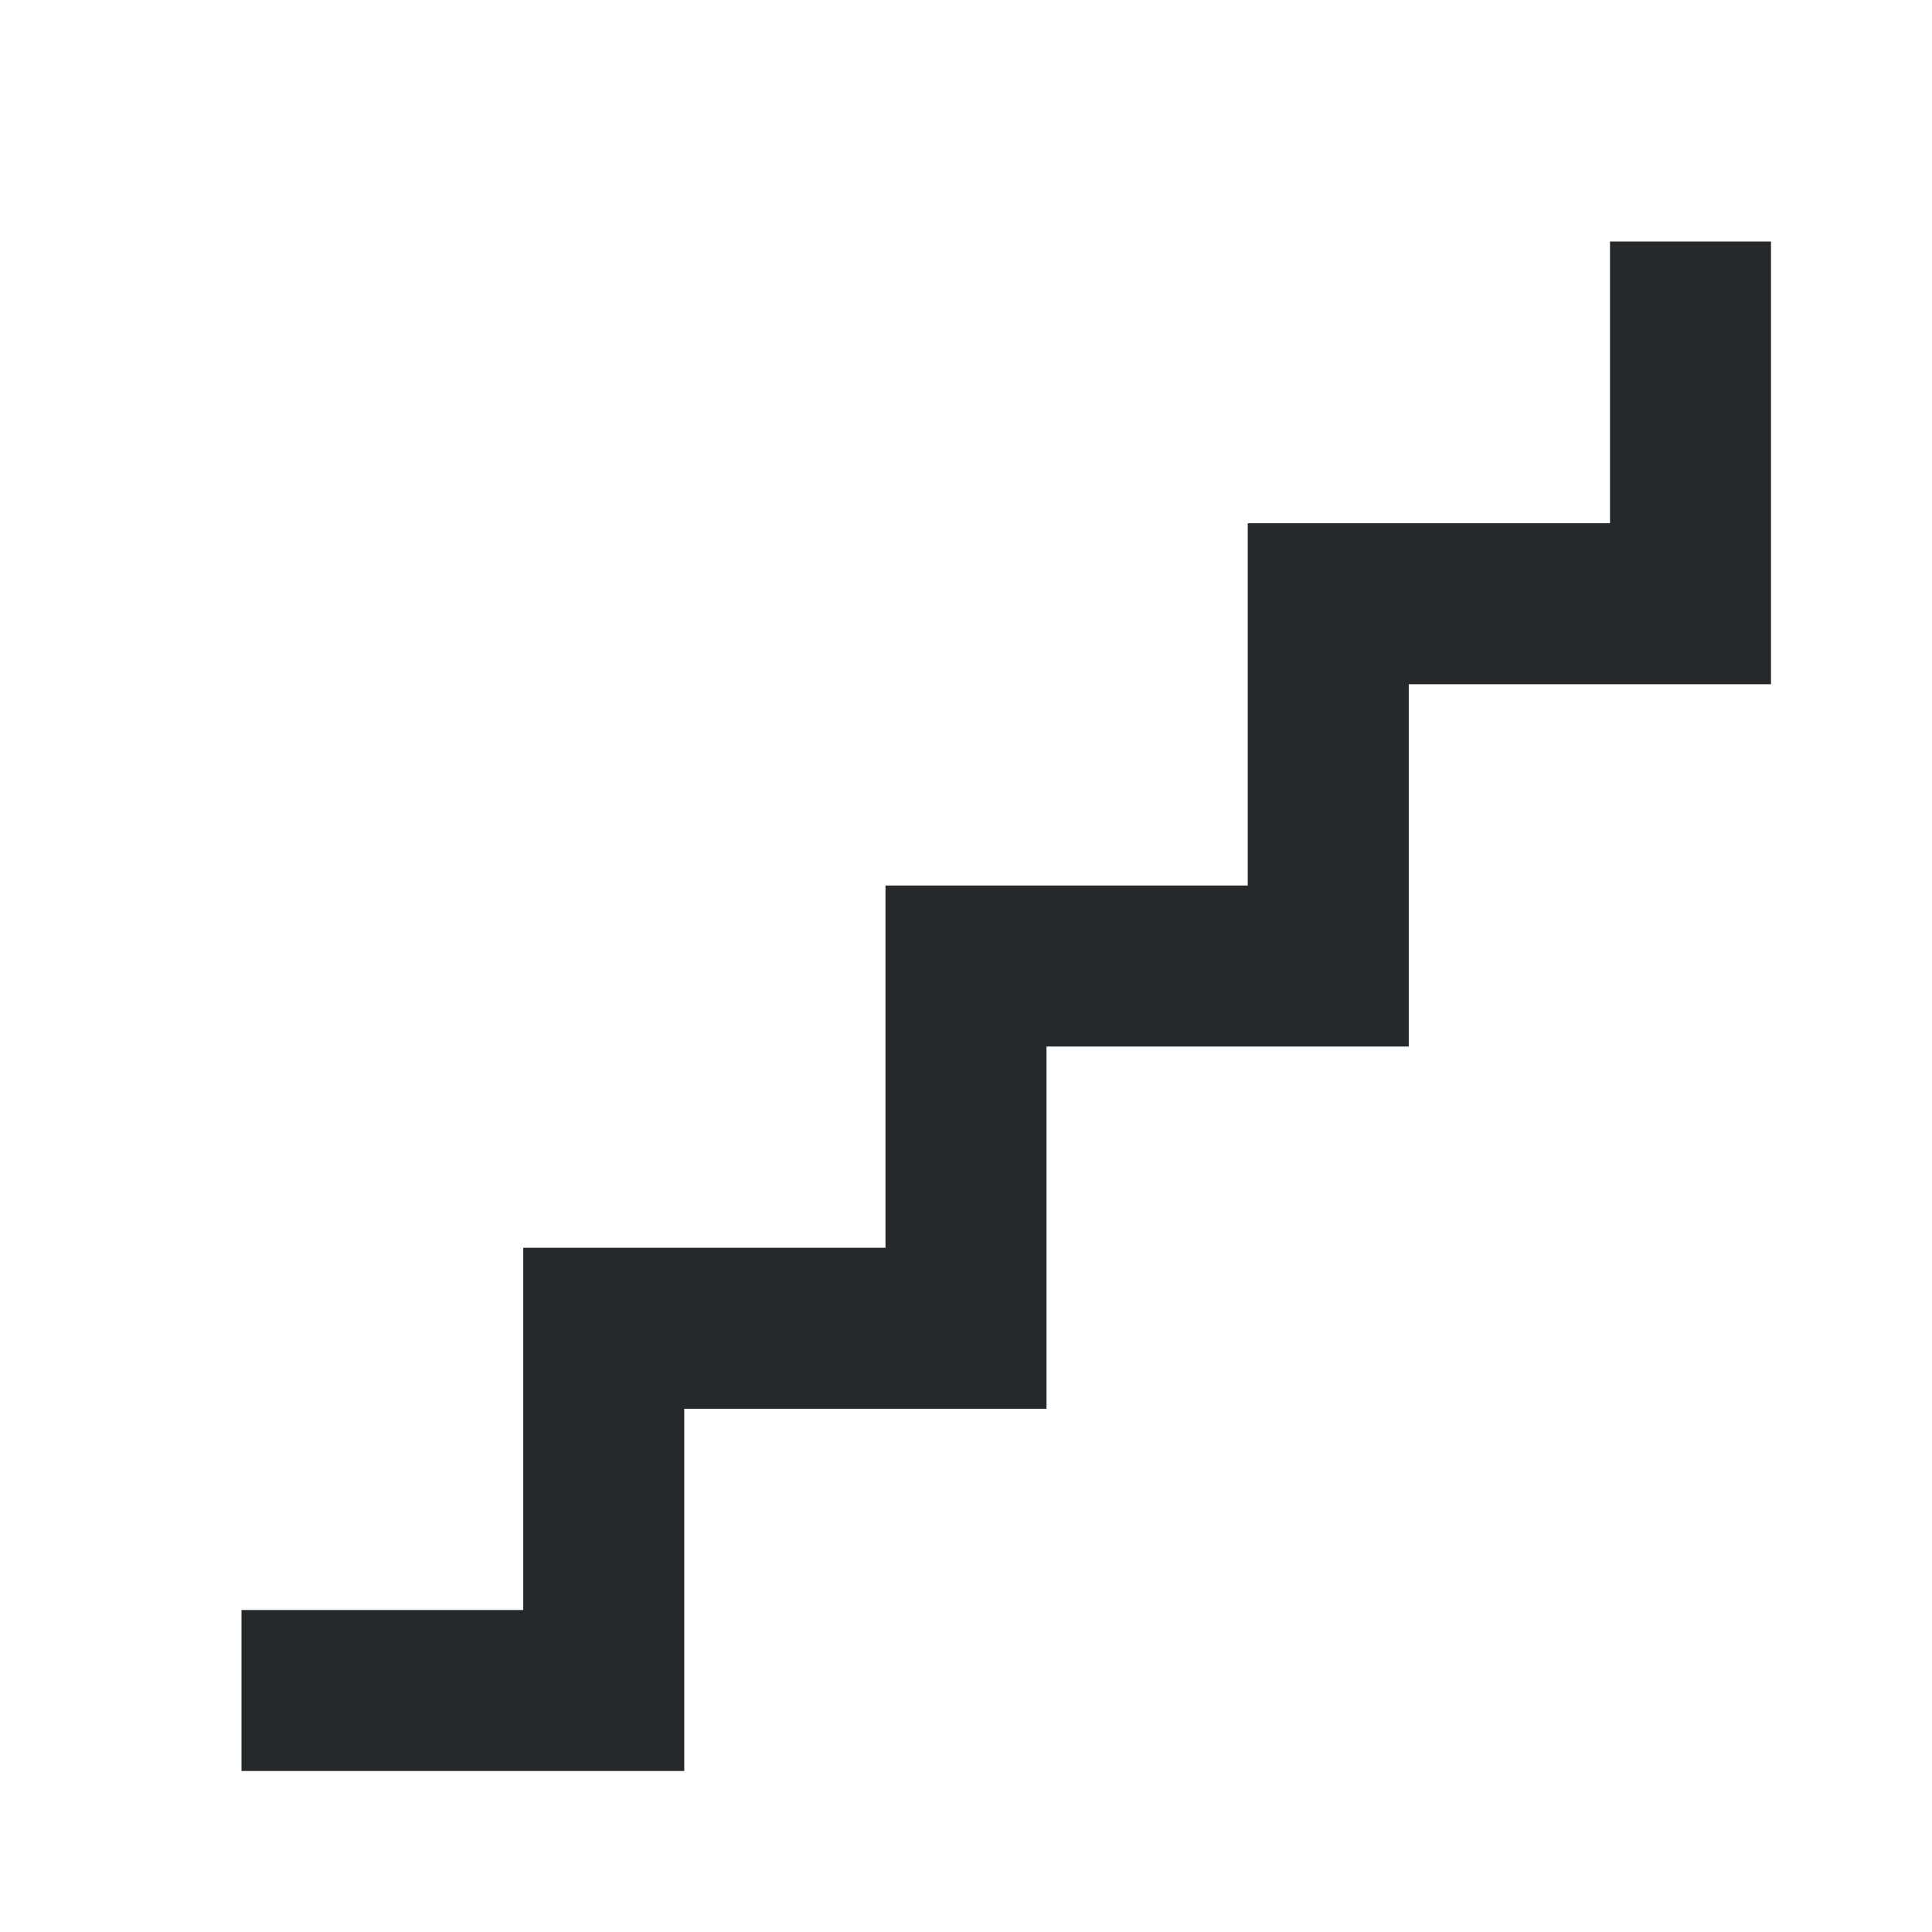 <svg xmlns="http://www.w3.org/2000/svg" height="24px" viewBox="0 -960 960 960" width="24px" fill="#26292b"><path d="M120-80v-80h140v-180h180v-180h180v-180h180v-140h80v220H700v180H520v180H340v180H120Z"/></svg>
